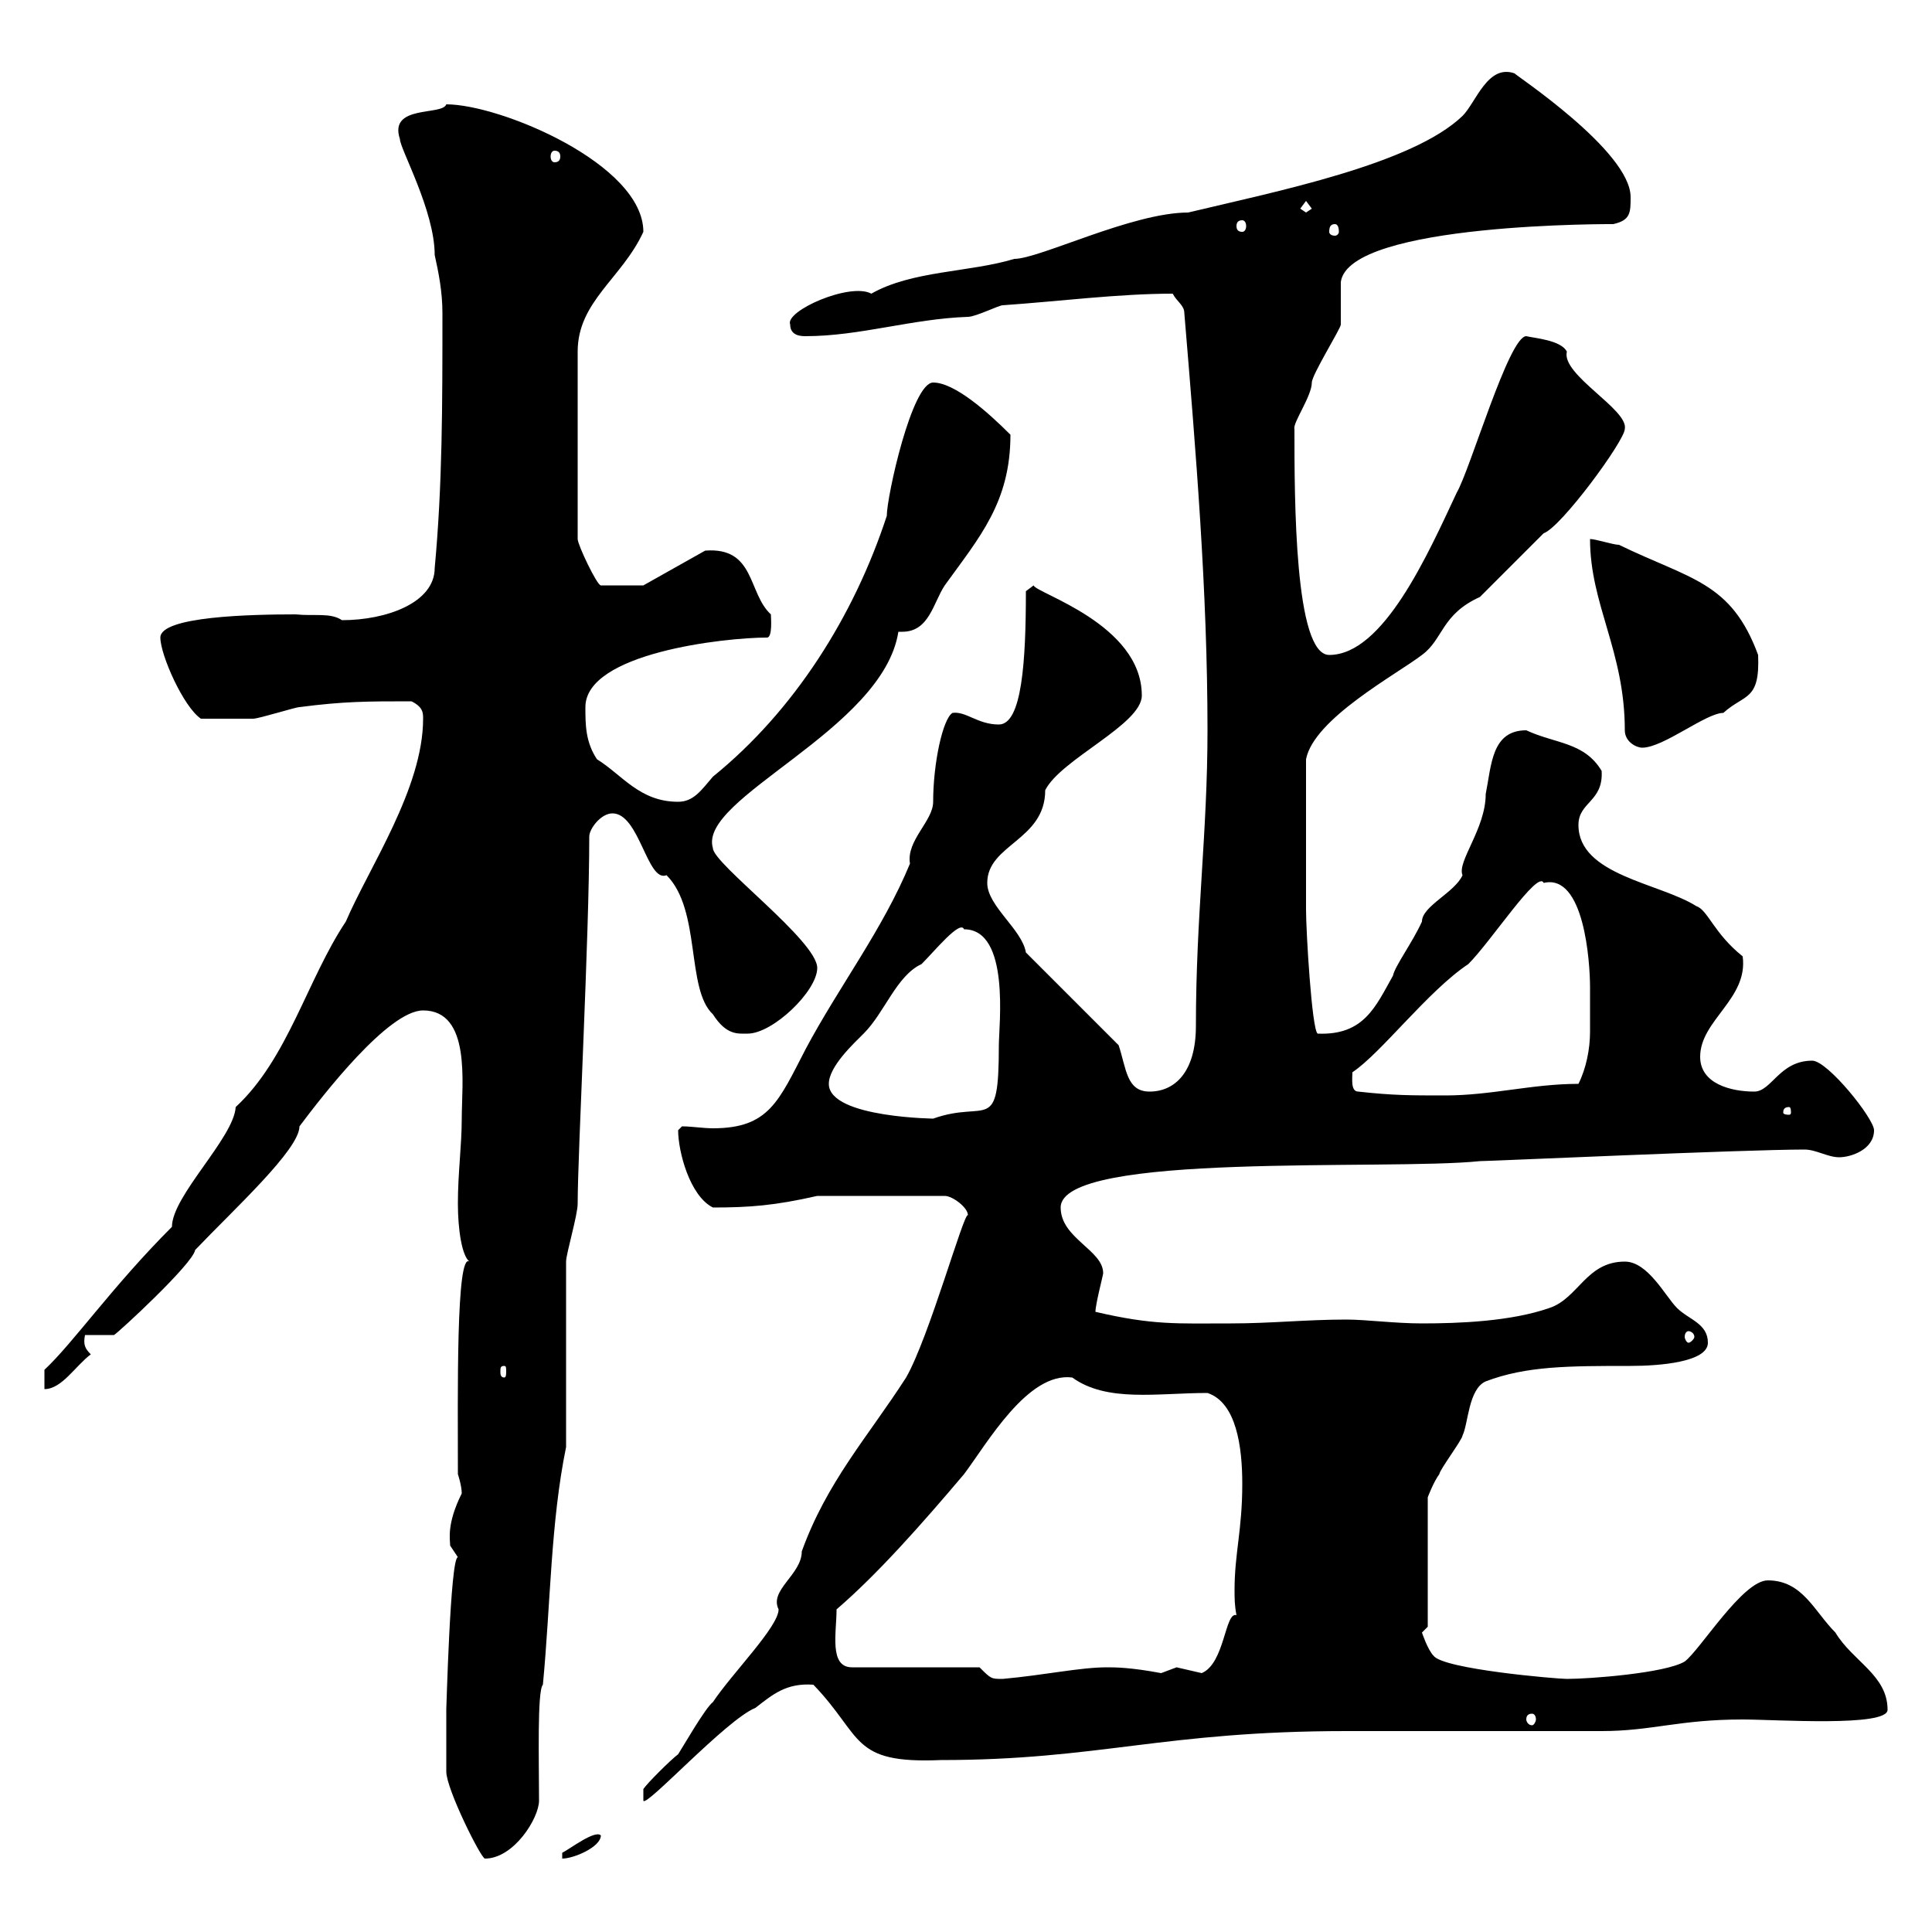 <svg xmlns="http://www.w3.org/2000/svg" xmlns:xlink="http://www.w3.org/1999/xlink" width="300" height="300"><path d="M69.30 270.60C69.30 271.50 69.30 275.10 69.30 275.10C69.30 277.80 74.70 288.60 75.30 288.60C79.80 288.60 83.70 282.30 83.70 279.60C83.70 273.60 83.40 262.50 84.30 261.60C85.50 249 85.50 236.40 87.90 224.70L87.90 195.90C87.90 194.70 89.70 188.70 89.70 186.90C89.70 179.10 91.50 145.50 91.50 129.90C91.50 128.70 93.30 126.30 95.10 126.30C99.30 126.30 100.50 137.10 103.50 135.90C108.90 141.30 106.50 153.60 110.70 157.50C112.80 160.80 114.60 160.50 116.10 160.50C120 160.50 126.90 153.90 126.90 150.30C126.90 146.10 110.70 134.10 110.70 131.70C108.30 123.90 137.10 113.40 139.50 98.10C139.80 98.10 139.80 98.10 140.10 98.10C144.30 98.10 144.90 93.60 146.70 90.90C152.10 83.40 156.90 78 156.90 67.50C153.30 63.90 148.20 59.40 144.90 59.40C141.60 59.40 137.70 77.10 137.70 80.10C132.60 95.70 123.30 110.40 110.70 120.60C108.90 122.70 107.70 124.50 105.30 124.50C99.30 124.50 96.60 120.30 92.70 117.90C90.90 115.20 90.90 112.50 90.90 109.80C90.90 101.40 112.50 99 119.10 99C120 99 119.70 95.70 119.70 95.40C116.10 92.10 117.30 84.90 109.50 85.50L99.90 90.90L93.30 90.90C92.70 90.90 89.70 84.60 89.70 83.70L89.70 54.60C89.70 46.80 96.60 43.20 99.90 36C99.90 25.50 77.70 16.20 69.30 16.20C68.70 18 60.30 16.20 62.10 21.60C62.10 23.10 67.50 32.70 67.50 39.60C68.10 42.30 68.70 45.30 68.70 48.60C68.70 63 68.70 75.30 67.50 88.20C67.50 93.60 60 96.30 53.10 96.30C51.30 95.10 48.90 95.70 45.90 95.40C39 95.40 24.90 95.70 24.90 99C24.90 101.70 28.50 109.80 31.20 111.60C33.90 111.60 37.50 111.60 39.30 111.60C40.20 111.60 45.90 109.80 46.50 109.80C53.40 108.90 57 108.90 63.90 108.90C65.70 109.80 65.70 110.70 65.70 111.60C65.70 122.40 57.30 134.70 53.70 143.10C47.70 152.10 44.70 164.40 36.60 171.90C36.30 176.70 26.70 185.70 26.70 190.50C17.40 199.80 11.40 208.50 6.90 212.70L6.90 215.70C9.60 215.70 11.70 212.10 14.10 210.30C13.20 209.40 12.90 208.80 13.20 207.30L17.70 207.30C18.30 207 30 196.20 30.30 194.10C36.30 187.80 46.50 178.50 46.50 174.90C50.10 170.10 60.30 156.90 65.70 156.90C73.20 156.90 71.70 168.30 71.70 173.70C71.70 177.90 71.10 182.10 71.10 186.90C71.10 190.80 71.70 195 72.90 195.90C70.80 194.40 71.10 216.60 71.10 228.90C71.10 228.90 71.70 230.70 71.70 231.90C69.30 236.70 69.90 239.10 69.90 240C69.90 240 71.10 241.80 71.10 241.80C69.90 241.80 69.30 266.40 69.30 265.20C69.30 265.20 69.30 268.80 69.30 270.60ZM93.30 285C92.40 284.10 88.50 287.10 87.30 287.70L87.30 288.60C89.10 288.60 93.30 286.80 93.30 285ZM99.90 277.80L99.90 279.60C100.20 280.80 112.80 267 117.30 265.20C120 263.10 122.10 261.30 126.30 261.60C134.10 269.70 132 273.90 146.10 273.30C170.70 273.30 180.60 268.80 209.10 268.80C215.40 268.80 242.40 268.80 248.70 268.80C256.50 268.80 260.70 267 270.60 267C275.70 267 293.10 268.20 293.10 265.50C293.10 260.10 287.70 258 285 253.50C281.70 250.20 279.90 245.40 274.50 245.40C270.60 245.40 264 256.20 261.60 258C258.60 259.80 246.90 260.70 243.30 260.70C241.80 260.70 224.10 259.20 222.60 257.10C221.70 256.20 220.80 253.50 220.80 253.50L221.70 252.60L221.70 232.50C221.70 232.50 222.60 230.10 223.50 228.90C223.50 228.30 227.10 223.50 227.10 222.90C228 221.10 228 215.70 230.70 214.50C237 212.10 243.60 212.10 253.20 212.10C257.70 212.10 265.20 211.50 265.20 208.50C265.20 205.50 262.20 204.90 260.40 203.10C258.60 201.30 255.90 195.90 252.30 195.90C246.30 195.90 245.10 201.60 240.60 203.10C234.60 205.20 226.50 205.50 220.80 205.50C216.60 205.50 212.10 204.90 209.10 204.90C202.80 204.90 197.40 205.50 191.10 205.50C182.70 205.50 179.10 205.80 170.10 203.70C170.10 202.50 171.30 198 171.30 197.70C171.30 194.10 164.70 192.30 164.70 187.50C164.70 178.80 215.40 181.80 229.80 180.30C231.30 180.30 270.90 178.50 280.20 178.50C282 178.50 283.80 179.70 285.60 179.70C287.40 179.70 291 178.50 291 175.50C291 173.70 283.80 164.70 281.40 164.70C276.30 164.70 275.10 169.50 272.40 169.50C268.80 169.50 264 168.30 264 164.10C264 158.40 271.50 155.10 270.60 148.50C266.10 144.90 265.20 141.30 263.40 140.70C257.70 137.10 245.10 135.90 245.10 128.10C245.10 124.50 249 124.50 248.70 119.70C246 115.20 241.50 115.50 237 113.40C231.60 113.40 231.60 118.80 230.70 123.30C230.70 128.70 226.20 133.80 227.10 135.90C225.90 138.60 220.80 140.70 220.80 143.10C219.30 146.40 216.60 150 216.30 151.50C213.60 156.30 211.80 160.80 204.60 160.50C203.70 159.90 202.80 144.60 202.80 141.30C202.80 137.10 202.80 126.90 202.80 117.90C204 111.60 216.90 104.70 220.80 101.70C224.10 99.30 223.80 95.40 229.80 92.70C231.60 90.90 237.90 84.60 239.70 82.80C242.40 81.90 252.30 68.40 252.30 66.60C252.90 63.60 242.40 58.20 243.30 54.60C242.40 52.80 238.20 52.50 237 52.20C234.30 52.20 228.30 72.90 226.20 76.50C221.70 86.10 214.80 101.70 206.40 101.70C201 101.70 201 77.40 201 66.60C200.70 65.70 203.70 61.50 203.70 59.40C203.70 58.20 208.20 51 208.20 50.40C208.20 49.20 208.20 45 208.20 43.80C209.40 34.50 251.10 34.80 250.50 34.80C253.20 34.20 253.20 33 253.20 30.60C253.20 23.40 234.90 11.40 235.20 11.40C231 9.90 229.20 15.90 227.10 18C219.30 25.50 198.30 29.70 184.50 33C175.80 33 161.40 40.20 157.50 40.20C150.60 42.30 141.60 42 135.30 45.60C132 43.80 121.80 48.30 122.70 50.40C122.70 52.20 124.50 52.20 125.10 52.20C133.50 52.20 141.60 49.50 150.30 49.20C151.50 49.20 155.10 47.40 155.70 47.40C164.40 46.80 173.70 45.60 182.10 45.60C182.70 46.80 183.90 47.40 183.90 48.60C185.70 70.20 187.50 91.80 187.50 113.40C187.50 129.30 185.70 142.20 185.70 159.30C185.70 166.50 182.40 169.50 178.50 169.50C174.90 169.50 174.90 165.90 173.70 162.30L159.30 147.90C158.70 144.30 153.30 140.70 153.30 137.10C153.30 131.10 162.30 130.50 162.30 122.70C164.70 117.90 177.30 112.50 177.30 108C177.30 96.90 160.80 92.10 160.50 90.90L159.30 91.80C159.30 102.60 158.70 112.50 155.10 112.50C151.80 112.50 150 110.40 147.90 110.70C146.40 111.60 144.90 118.50 144.90 124.50C144.90 127.50 140.70 130.50 141.30 134.10C137.10 144.30 130.20 153.30 125.10 162.90C120.90 171 119.40 175.20 110.70 175.20C109.20 175.20 107.40 174.90 105.90 174.90C105.90 174.90 105.30 175.50 105.30 175.50C105.30 178.80 107.10 185.70 110.70 187.50C116.40 187.50 120.30 187.20 126.90 185.70L146.70 185.70C147.90 185.70 150.30 187.50 150.30 188.70C149.70 188.10 144.30 207.60 140.70 213.90C134.70 223.20 128.40 230.10 124.50 240.90C124.50 244.50 119.40 246.90 120.90 249.90C120.90 252.60 113.70 259.80 110.70 264.30C109.50 265.20 105.90 271.50 105.30 272.40C104.10 273.30 100.50 276.90 99.90 277.80ZM237.90 266.10C238.20 266.10 238.50 266.40 238.50 267C238.50 267.30 238.20 267.90 237.90 267.90C237.30 267.90 237 267.30 237 267C237 266.40 237.30 266.10 237.90 266.10ZM152.10 258.90L132.30 258.90C128.70 258.90 129.90 253.50 129.90 249.90C136.20 244.50 143.10 236.70 149.70 228.90C153.30 224.10 159.60 213 166.50 213.90C171.90 217.80 179.70 216.30 187.50 216.30C192 217.80 192.90 224.70 192.90 230.40C192.90 237.60 191.70 241.20 191.70 246.90C191.70 248.10 191.70 249.30 192 250.80C190.20 250.20 190.20 258.30 186.60 259.80C186.60 259.80 182.70 258.90 182.70 258.90C182.70 258.90 180.30 259.80 180.30 259.80C175.50 258.90 173.10 258.90 171.90 258.90C167.70 258.90 162.30 260.10 155.70 260.70C153.90 260.70 153.90 260.70 152.10 258.90ZM78.30 212.10C78.60 212.10 78.60 212.40 78.60 213C78.60 213.30 78.60 213.90 78.30 213.90C77.70 213.90 77.70 213.30 77.70 213C77.70 212.40 77.70 212.10 78.30 212.10ZM262.20 206.70C262.50 206.70 263.10 207 263.10 207.60C263.10 207.90 262.50 208.50 262.20 208.50C261.90 208.50 261.60 207.90 261.60 207.60C261.60 207 261.90 206.70 262.20 206.70ZM128.70 168.30C128.70 165.60 132.60 162 134.10 160.50C137.40 157.20 139.20 151.50 143.10 149.70C145.20 147.60 149.10 142.80 149.70 144.30C156.90 144.30 155.10 159.30 155.10 162.30C155.10 176.40 153.30 170.70 144.90 173.70C146.10 173.70 128.70 173.70 128.70 168.30ZM277.80 171.90C278.10 171.90 278.10 172.50 278.10 172.80C278.10 172.80 278.10 173.10 277.80 173.10C276.90 173.10 276.90 172.80 276.90 172.80C276.90 172.50 276.90 171.90 277.80 171.90ZM210.90 169.50C209.70 169.50 210 167.40 210 166.50C214.50 163.50 221.70 153.90 228 149.70C231.60 146.10 238.80 135 239.70 137.10C246 135.60 246.90 149.40 246.90 153.30C246.90 155.70 246.90 158.10 246.90 160.20C246.90 162.90 246.30 165.90 245.10 168.30C237.90 168.30 231.60 170.10 224.40 170.10C219 170.10 216.30 170.10 210.90 169.50ZM246.90 83.70C246.90 93.90 252.30 101.10 252.30 113.40C252.30 115.20 254.10 116.10 255 116.10C258.30 116.10 264.90 110.70 267.60 110.70C270.90 107.70 273.30 108.90 273 101.70C268.80 90.30 262.50 90 251.40 84.60C250.50 84.60 247.80 83.70 246.90 83.70ZM207.30 34.80C207.60 34.80 207.90 35.10 207.90 36C207.90 36.30 207.60 36.60 207.30 36.60C206.70 36.60 206.40 36.30 206.40 36C206.40 35.10 206.70 34.80 207.30 34.80ZM192.90 34.20C193.20 34.20 193.50 34.50 193.50 35.10C193.50 35.70 193.20 36 192.90 36C192.30 36 192 35.70 192 35.10C192 34.50 192.30 34.20 192.90 34.20ZM201.90 32.40L202.80 31.20L203.70 32.40L202.80 33ZM86.10 23.40C86.70 23.40 87 23.70 87 24.30C87 24.90 86.70 25.20 86.10 25.20C85.80 25.20 85.50 24.90 85.50 24.30C85.50 23.70 85.80 23.40 86.10 23.40Z"/></svg>